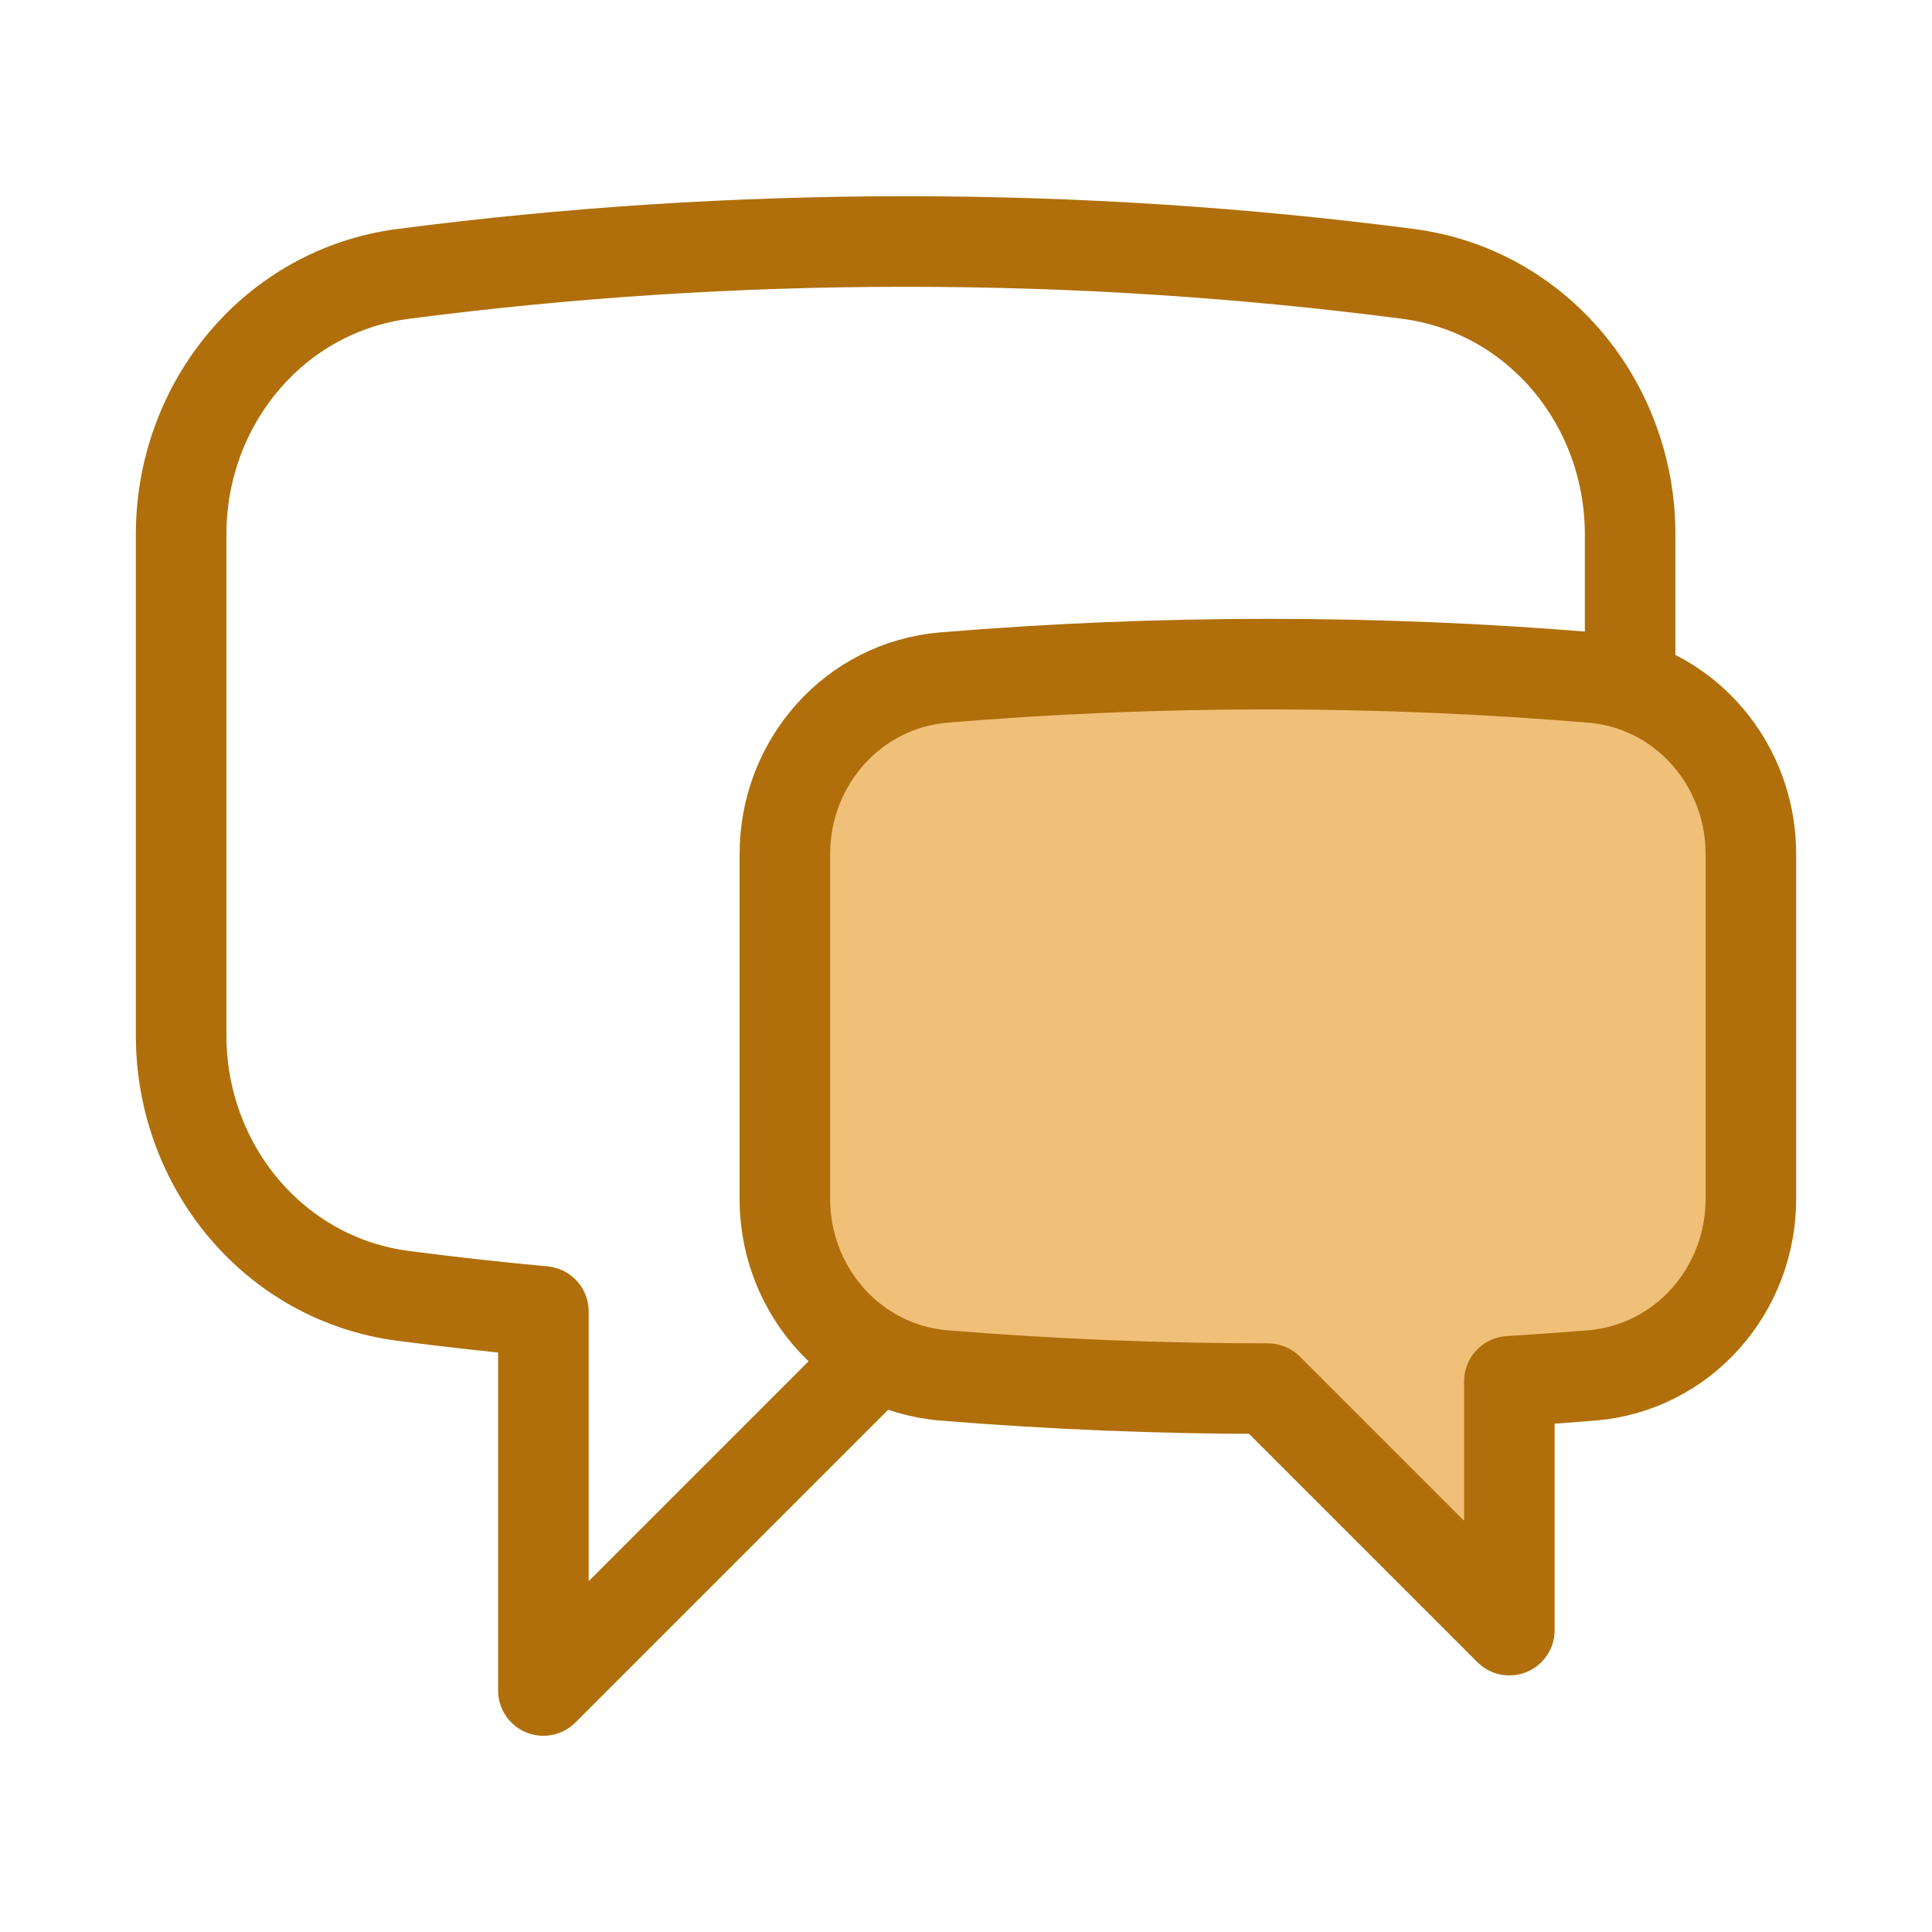 <svg width="32" height="32" viewBox="0 0 32 32" fill="none" xmlns="http://www.w3.org/2000/svg">
<path d="M13 19.858C13 20.975 13.613 21.966 14.54 22.46C14.871 22.637 15.243 22.75 15.64 22.782C17.407 22.926 19.195 23 21 23L25 27V22.879C25.454 22.851 25.908 22.819 26.36 22.782C27.87 22.659 29 21.374 29 19.858V14.144C29 12.852 28.179 11.727 27 11.348C26.798 11.283 26.586 11.24 26.365 11.222C24.596 11.075 22.807 11 21 11C19.193 11 17.404 11.075 15.635 11.222C14.127 11.347 13 12.631 13 14.144V19.858Z" fill="#F0BF78"/>
<path d="M27 11.348C28.179 11.727 29 12.852 29 14.144V19.858C29 21.374 27.87 22.659 26.36 22.782C25.908 22.819 25.454 22.851 25 22.879V27L21 23C19.195 23 17.407 22.926 15.64 22.782C15.243 22.75 14.871 22.637 14.54 22.46M27 11.348C26.798 11.283 26.586 11.24 26.365 11.222C24.596 11.075 22.807 11 21 11C19.193 11 17.404 11.075 15.635 11.222C14.127 11.347 13 12.631 13 14.144V19.858C13 20.975 13.613 21.966 14.54 22.46M27 11.348V8.85C27 6.688 25.464 4.814 23.32 4.536C20.597 4.182 17.82 4 15 4C12.18 4 9.403 4.182 6.68 4.536C4.536 4.814 3 6.688 3 8.85V17.15C3 19.312 4.536 21.186 6.68 21.464C7.449 21.564 8.222 21.65 9 21.722V28L14.54 22.46" stroke="#B06F0B" stroke-width="1.5" stroke-linecap="round" stroke-linejoin="round"/>
</svg>
